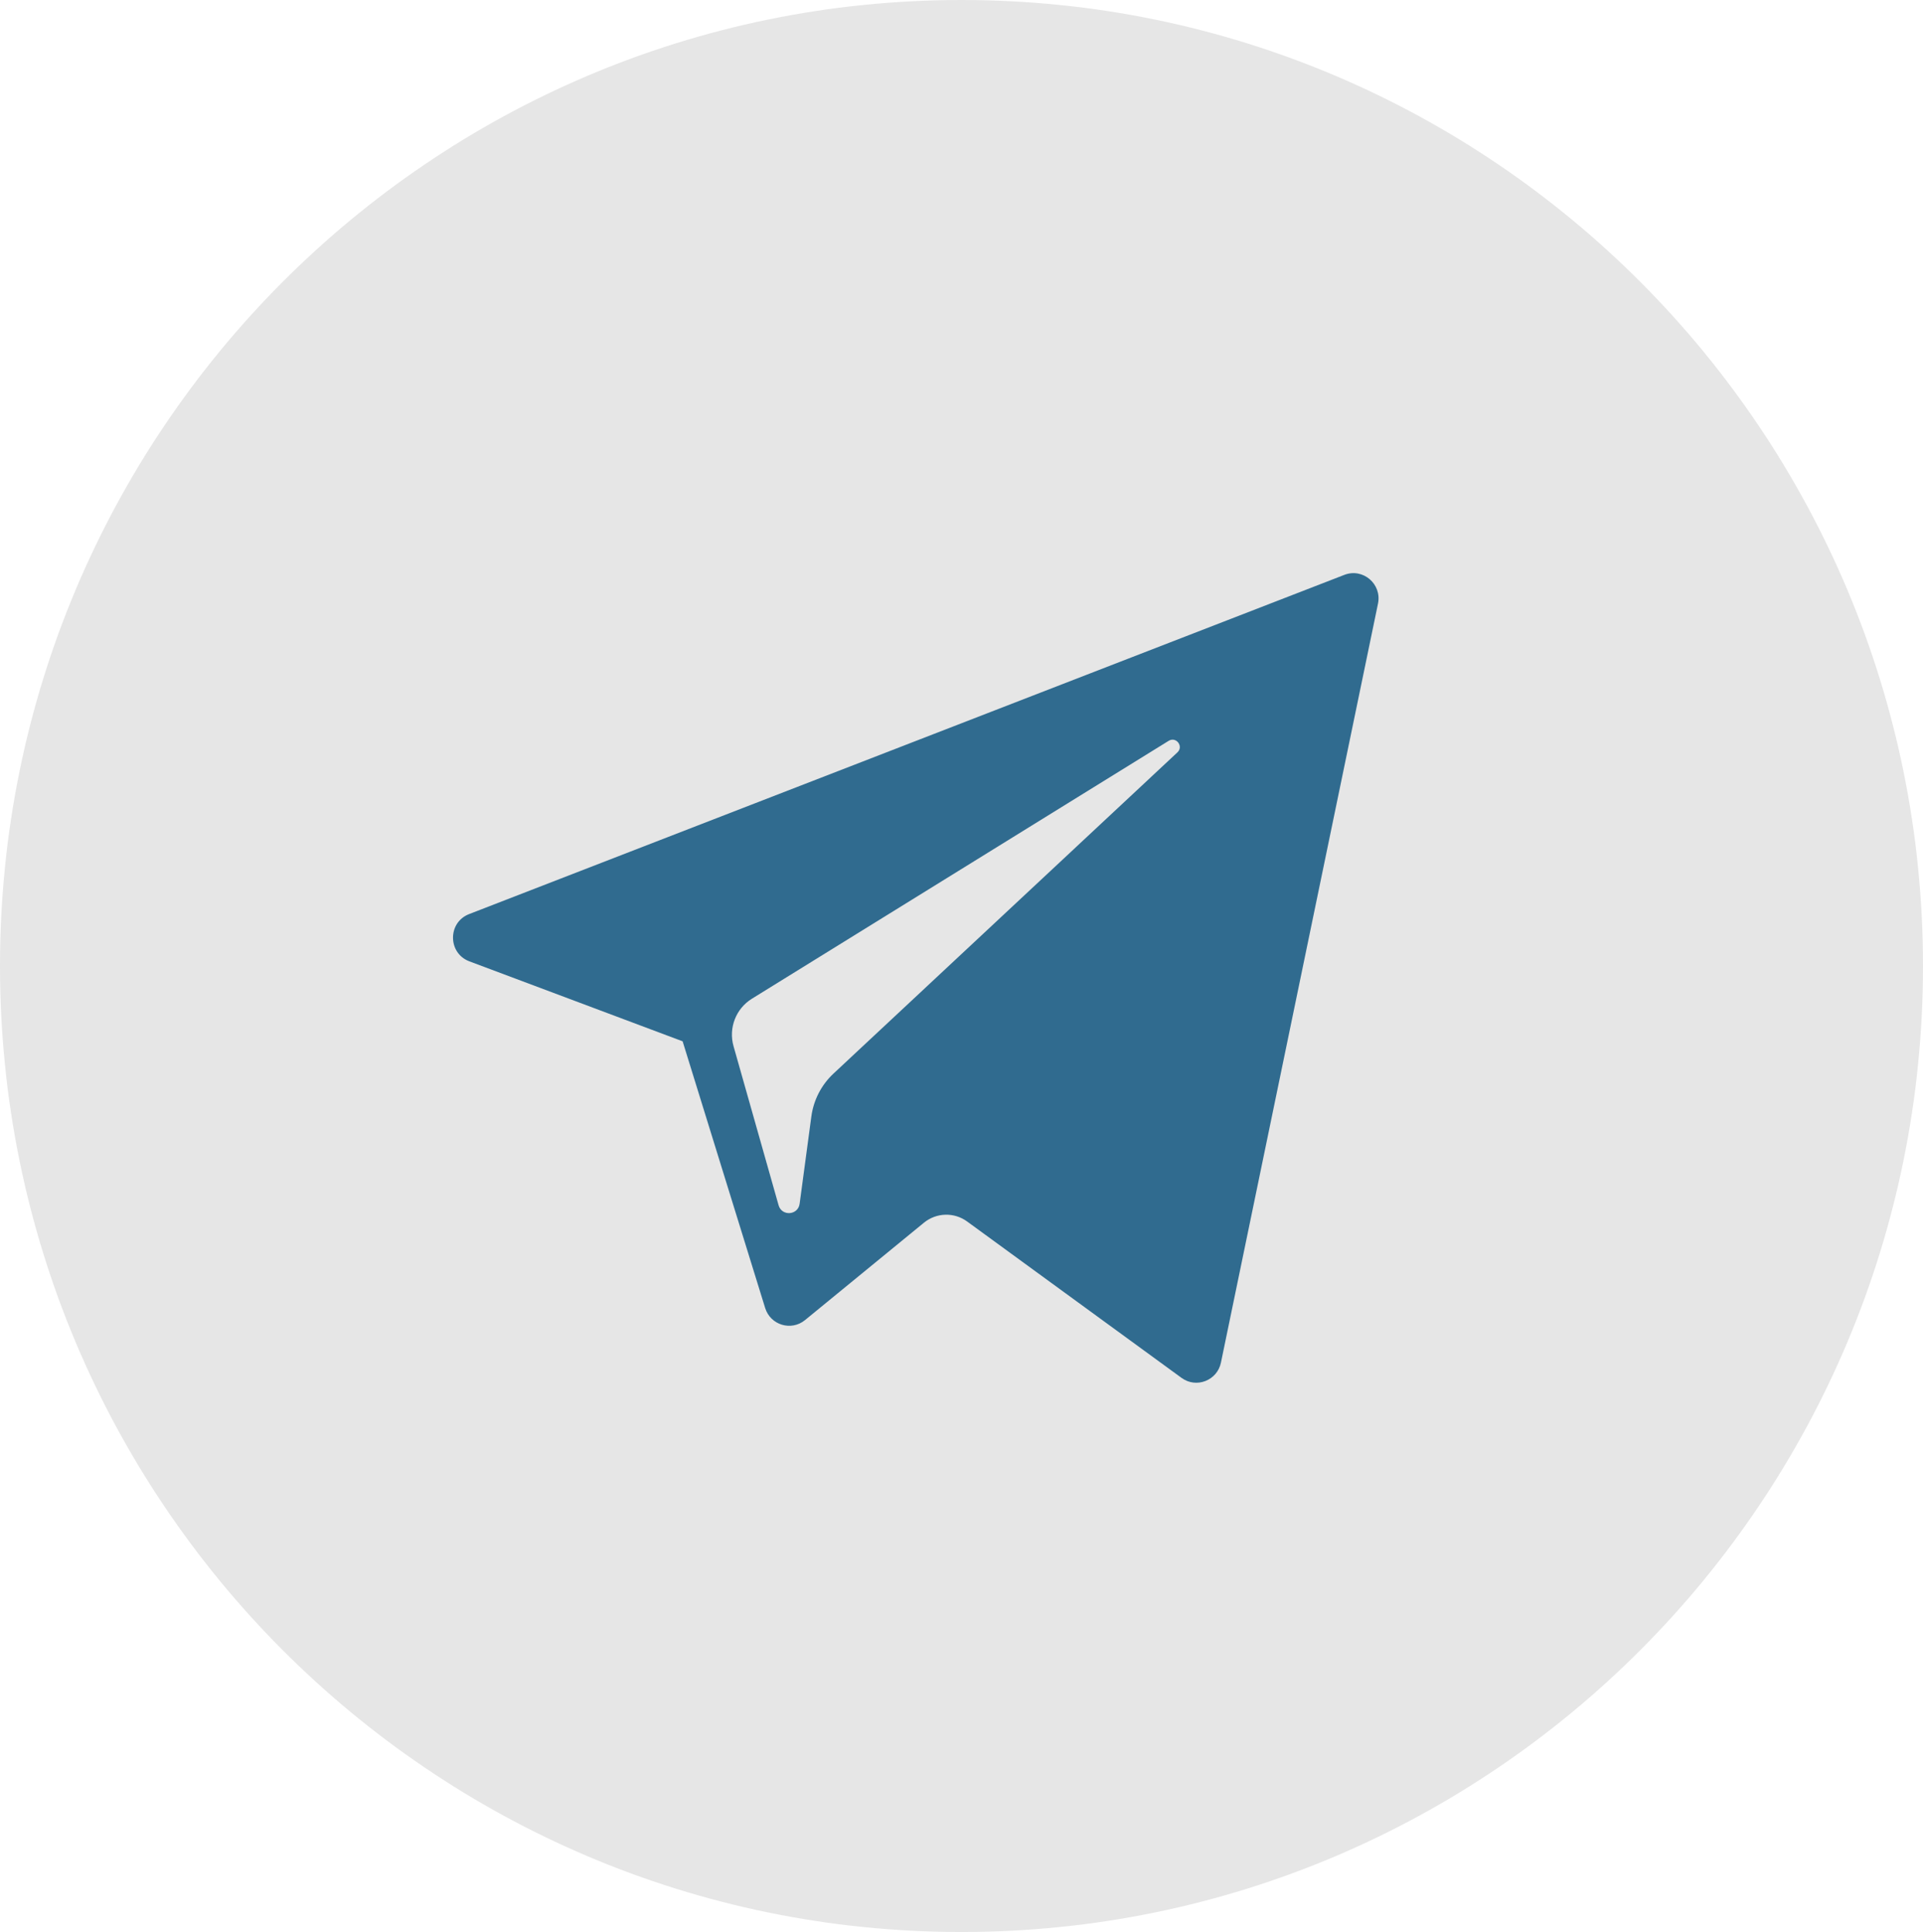 <?xml version="1.0" encoding="UTF-8"?> <svg xmlns="http://www.w3.org/2000/svg" width="208" height="209" viewBox="0 0 208 209" fill="none"><path d="M208 104.5C208 162.214 161.438 209 104 209C46.562 209 0 162.214 0 104.5C0 46.786 46.562 0 104 0C161.438 0 208 46.786 208 104.5Z" fill="#E6E6E6"></path><path d="M50.768 103.995L73.835 112.646L82.764 141.498C83.335 143.345 85.584 144.028 87.077 142.802L99.935 132.27C101.283 131.166 103.202 131.111 104.611 132.139L127.802 149.057C129.399 150.223 131.661 149.344 132.062 147.405L149.051 65.293C149.488 63.175 147.417 61.408 145.41 62.188L50.741 98.884C48.405 99.789 48.425 103.113 50.768 103.995ZM81.325 108.041L126.407 80.141C127.217 79.641 128.051 80.742 127.355 81.39L90.149 116.141C88.842 117.364 87.998 119.001 87.759 120.778L86.492 130.216C86.324 131.476 84.562 131.601 84.216 130.381L79.342 113.172C78.784 111.209 79.597 109.112 81.325 108.041Z" fill="#306B8F"></path></svg> 